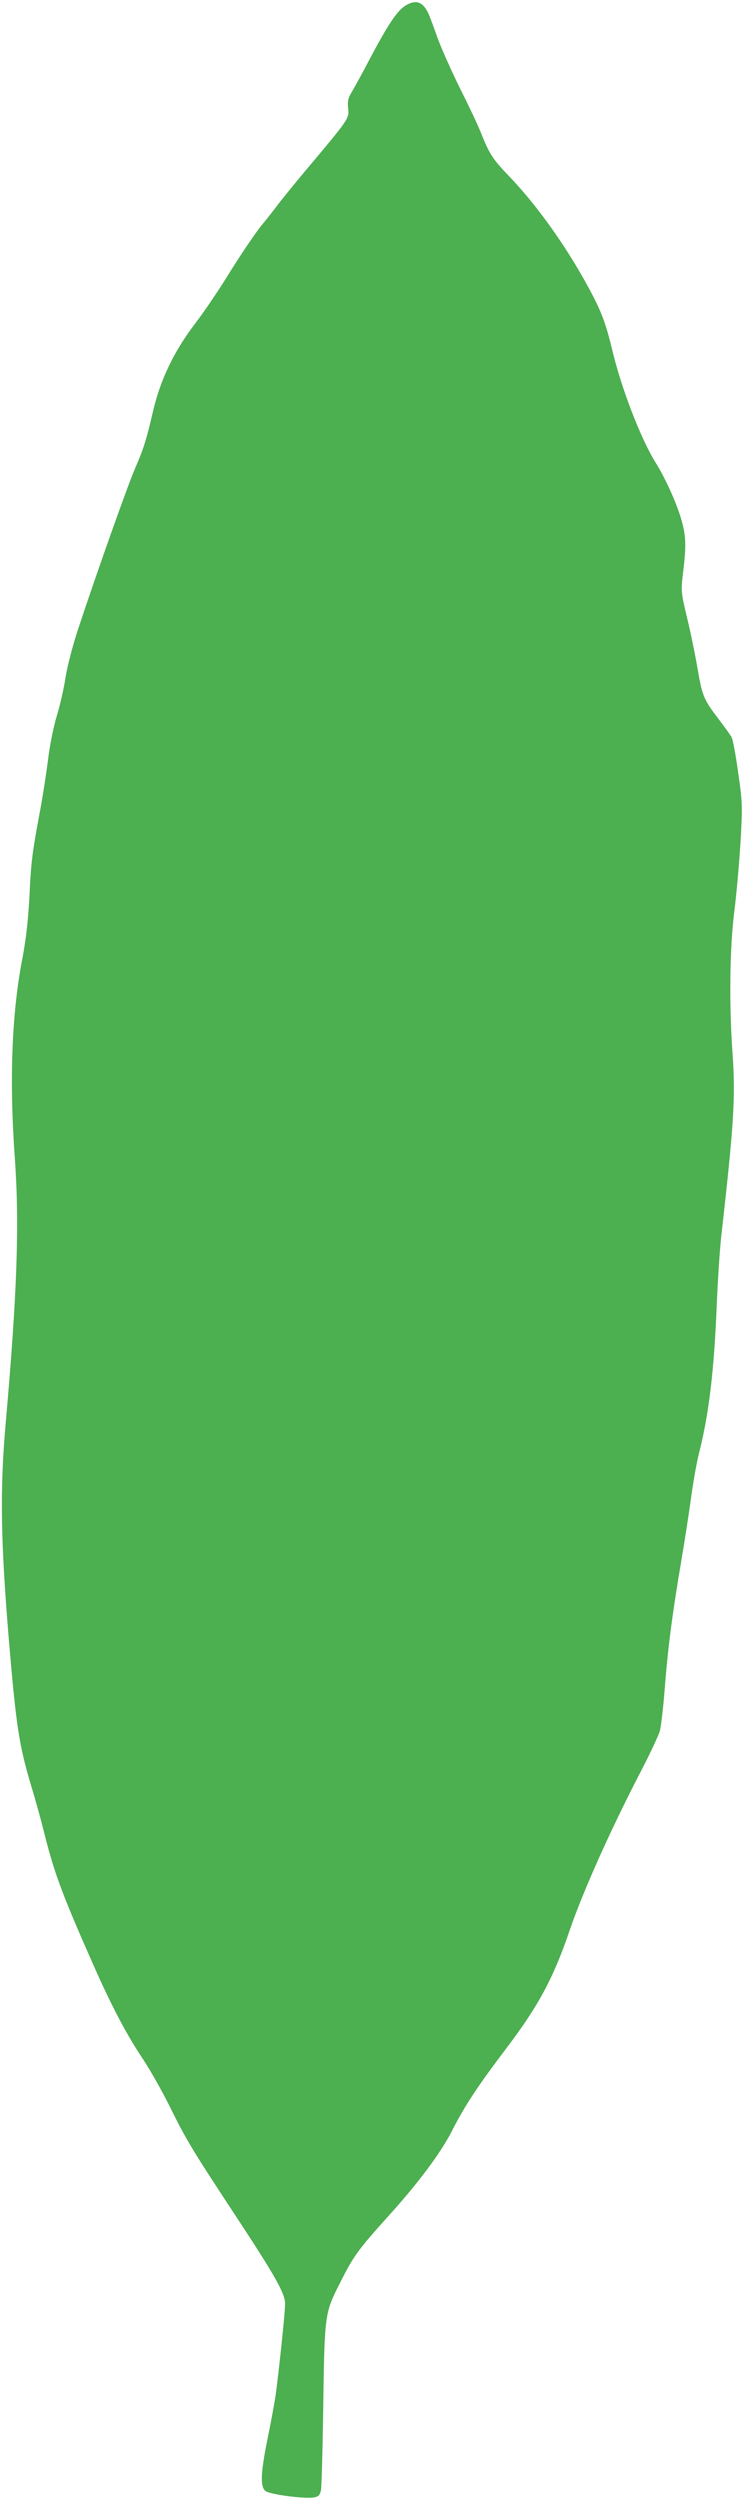 <?xml version="1.0" standalone="no"?>
<!DOCTYPE svg PUBLIC "-//W3C//DTD SVG 20010904//EN"
 "http://www.w3.org/TR/2001/REC-SVG-20010904/DTD/svg10.dtd">
<svg version="1.0" xmlns="http://www.w3.org/2000/svg"
 width="381pt" height="1280pt" viewBox="0 0 381 1280"
 preserveAspectRatio="xMidYMid meet">
<g transform="translate(0,1280) scale(0.1,-0.1)"
fill="#4caf50" stroke="none">
<path d="M2073 12769 c-40 -26 -87 -96 -178 -268 -39 -75 -82 -153 -95 -174
-18 -30 -21 -48 -17 -84 5 -50 5 -51 -223 -322 -52 -62 -111 -135 -132 -162
-20 -27 -61 -80 -92 -117 -30 -38 -100 -141 -155 -229 -54 -89 -136 -210 -182
-270 -107 -140 -177 -286 -214 -443 -35 -151 -50 -199 -92 -295 -36 -82 -193
-524 -288 -811 -31 -91 -60 -204 -69 -260 -8 -54 -28 -144 -45 -199 -17 -55
-37 -156 -45 -225 -9 -69 -25 -174 -36 -235 -45 -239 -51 -286 -59 -460 -6
-122 -18 -224 -35 -315 -56 -285 -69 -628 -40 -1031 24 -336 12 -687 -46
-1346 -31 -347 -27 -605 15 -1115 38 -448 52 -541 115 -753 22 -71 53 -184 69
-250 50 -197 89 -303 244 -654 95 -216 175 -369 260 -495 33 -50 95 -158 136
-241 84 -170 112 -217 331 -550 212 -322 260 -408 260 -461 0 -43 -32 -348
-49 -471 -6 -39 -24 -138 -41 -220 -35 -174 -38 -242 -12 -266 21 -19 212 -44
255 -33 20 5 27 14 31 39 3 17 8 199 11 402 7 504 7 500 88 660 68 135 89 164
249 342 151 167 264 319 320 428 68 134 135 235 282 429 162 214 239 356 321
596 68 201 210 518 365 817 49 94 93 189 99 210 6 21 18 124 26 228 16 206 40
385 85 650 16 94 38 236 49 317 11 81 29 182 40 225 51 200 77 418 91 749 5
131 16 298 24 369 63 555 73 707 58 921 -19 259 -15 551 8 734 11 85 25 245
32 355 11 190 10 208 -12 360 -12 88 -27 169 -33 179 -5 11 -38 56 -72 101
-72 95 -79 111 -105 264 -11 64 -34 176 -52 250 -31 130 -31 136 -20 230 16
127 15 181 -4 253 -21 84 -83 224 -137 310 -76 123 -175 379 -222 577 -33 137
-55 195 -117 311 -117 217 -267 428 -413 580 -81 84 -100 114 -140 215 -15 39
-65 145 -111 236 -45 92 -99 212 -118 268 -20 56 -40 110 -46 120 -29 55 -65
64 -117 30z"/>
</g>
</svg>
